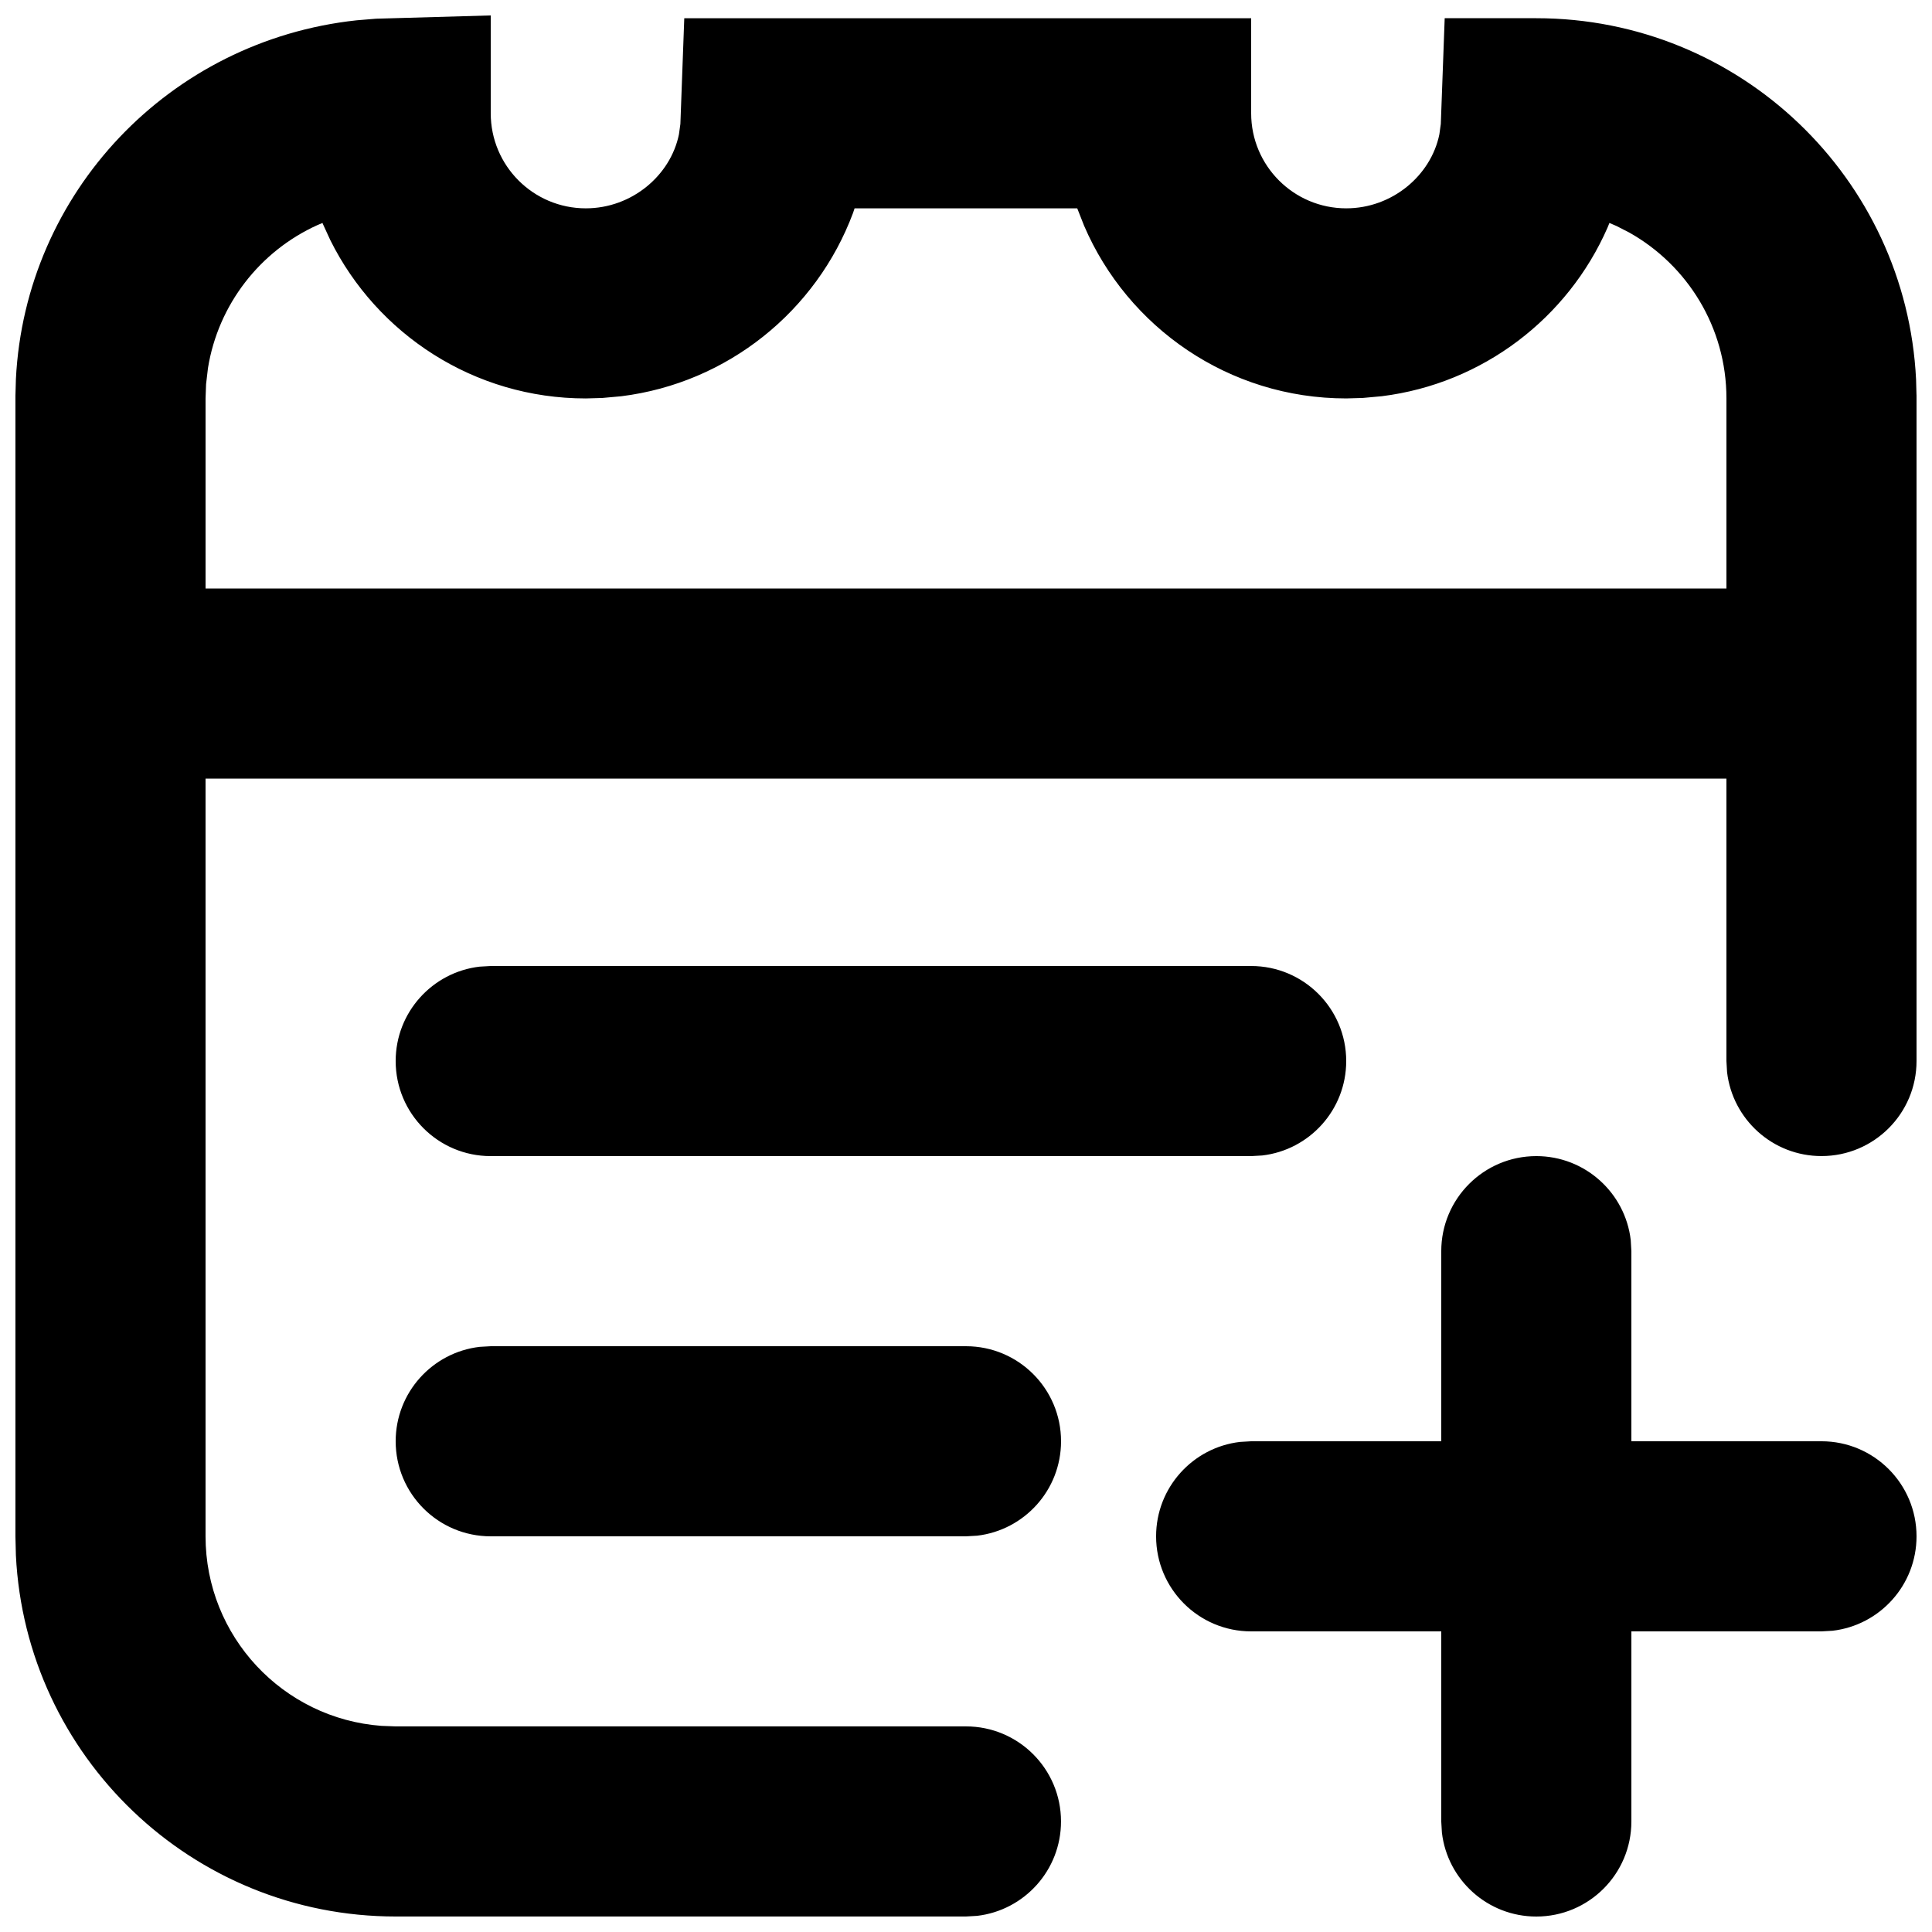 <?xml version="1.0" encoding="UTF-8"?>
<!-- Uploaded to: ICON Repo, www.iconrepo.com, Generator: ICON Repo Mixer Tools -->
<svg width="800px" height="800px" version="1.1" viewBox="144 144 512 512" xmlns="http://www.w3.org/2000/svg">
 <defs>
  <clipPath id="a">
   <path d="m148.09 148.09h503.81v503.81h-503.81z"/>
  </clipPath>
 </defs>
 <g clip-path="url(#a)">
  <path d="m274.05 148.09v25.93c0 13.91 11.277 25.191 25.191 25.191 12.191 0 22.457-8.703 24.684-19.594l0.383-2.766 1.031-28.023h150.23v25.191c0 13.91 11.277 25.191 25.191 25.191 12.191 0 22.457-8.703 24.684-19.594l0.383-2.766 1.031-28.023h24.281c53.965 0 98.02 42.422 100.64 95.734l0.098 3.66 0.023 0.629v176.33c0 13.914-11.277 25.191-25.191 25.191-12.918 0-23.562-9.723-25.02-22.254l-0.168-2.938v-74.84h-403.05v200.79c0 26.562 20.551 48.32 46.617 50.242l3.762 0.141h151.14c13.91 0 25.188 11.277 25.188 25.188 0 12.922-9.723 23.566-22.25 25.023l-2.938 0.168h-151.14c-53.961 0-98.02-42.418-100.64-95.73l-0.125-5.031v-302.29l0.023-0.68 0.105-3.723c2.488-49.406 40.66-89.703 90.289-95.055l5.176-0.426zm277.09 302.29c12.918 0 23.566 9.727 25.023 22.254l0.168 2.938v50.379h50.379c13.914 0 25.191 11.281 25.191 25.191 0 12.918-9.723 23.566-22.25 25.023l-2.941 0.168h-50.379v50.379c0 13.914-11.277 25.191-25.191 25.191-12.918 0-23.566-9.723-25.02-22.25l-0.172-2.941v-50.379h-50.379c-13.914 0-25.191-11.277-25.191-25.191 0-12.918 9.727-23.566 22.254-25.02l2.938-0.172h50.379v-50.379c0-13.914 11.281-25.191 25.191-25.191zm-151.14 50.383c13.91 0 25.188 11.277 25.188 25.188 0 12.922-9.723 23.566-22.25 25.023l-2.938 0.168h-125.95c-13.914 0-25.191-11.277-25.191-25.191 0-12.918 9.727-23.562 22.254-25.02l2.938-0.168zm75.57-100.76c13.91 0 25.191 11.277 25.191 25.188 0 12.922-9.727 23.566-22.254 25.023l-2.938 0.168h-201.52c-13.914 0-25.191-11.277-25.191-25.191 0-12.918 9.727-23.562 22.254-25.02l2.938-0.168zm-46.098-200.79h-58.996l-0.418 1.238c-9.691 25.973-33.215 45.055-61.422 48.562l-5.023 0.453-4.375 0.125c-29.656 0-55.324-17.082-67.695-41.941l-1.938-4.215-0.145-0.344-1.371 0.578c-15.145 6.859-26.254 20.992-28.973 37.867l-0.504 4.273-0.137 3.781v50.375h403.05v-50.375c0-18.887-10.395-35.348-25.773-43.973l-3.371-1.727-1.867-0.801-0.5 1.234c-10.5 23.973-33.043 41.34-59.809 44.68l-5.066 0.461-4.375 0.125c-31.156 0-57.906-18.852-69.469-45.77l-1.699-4.316z"/>
 </g>
</svg>
